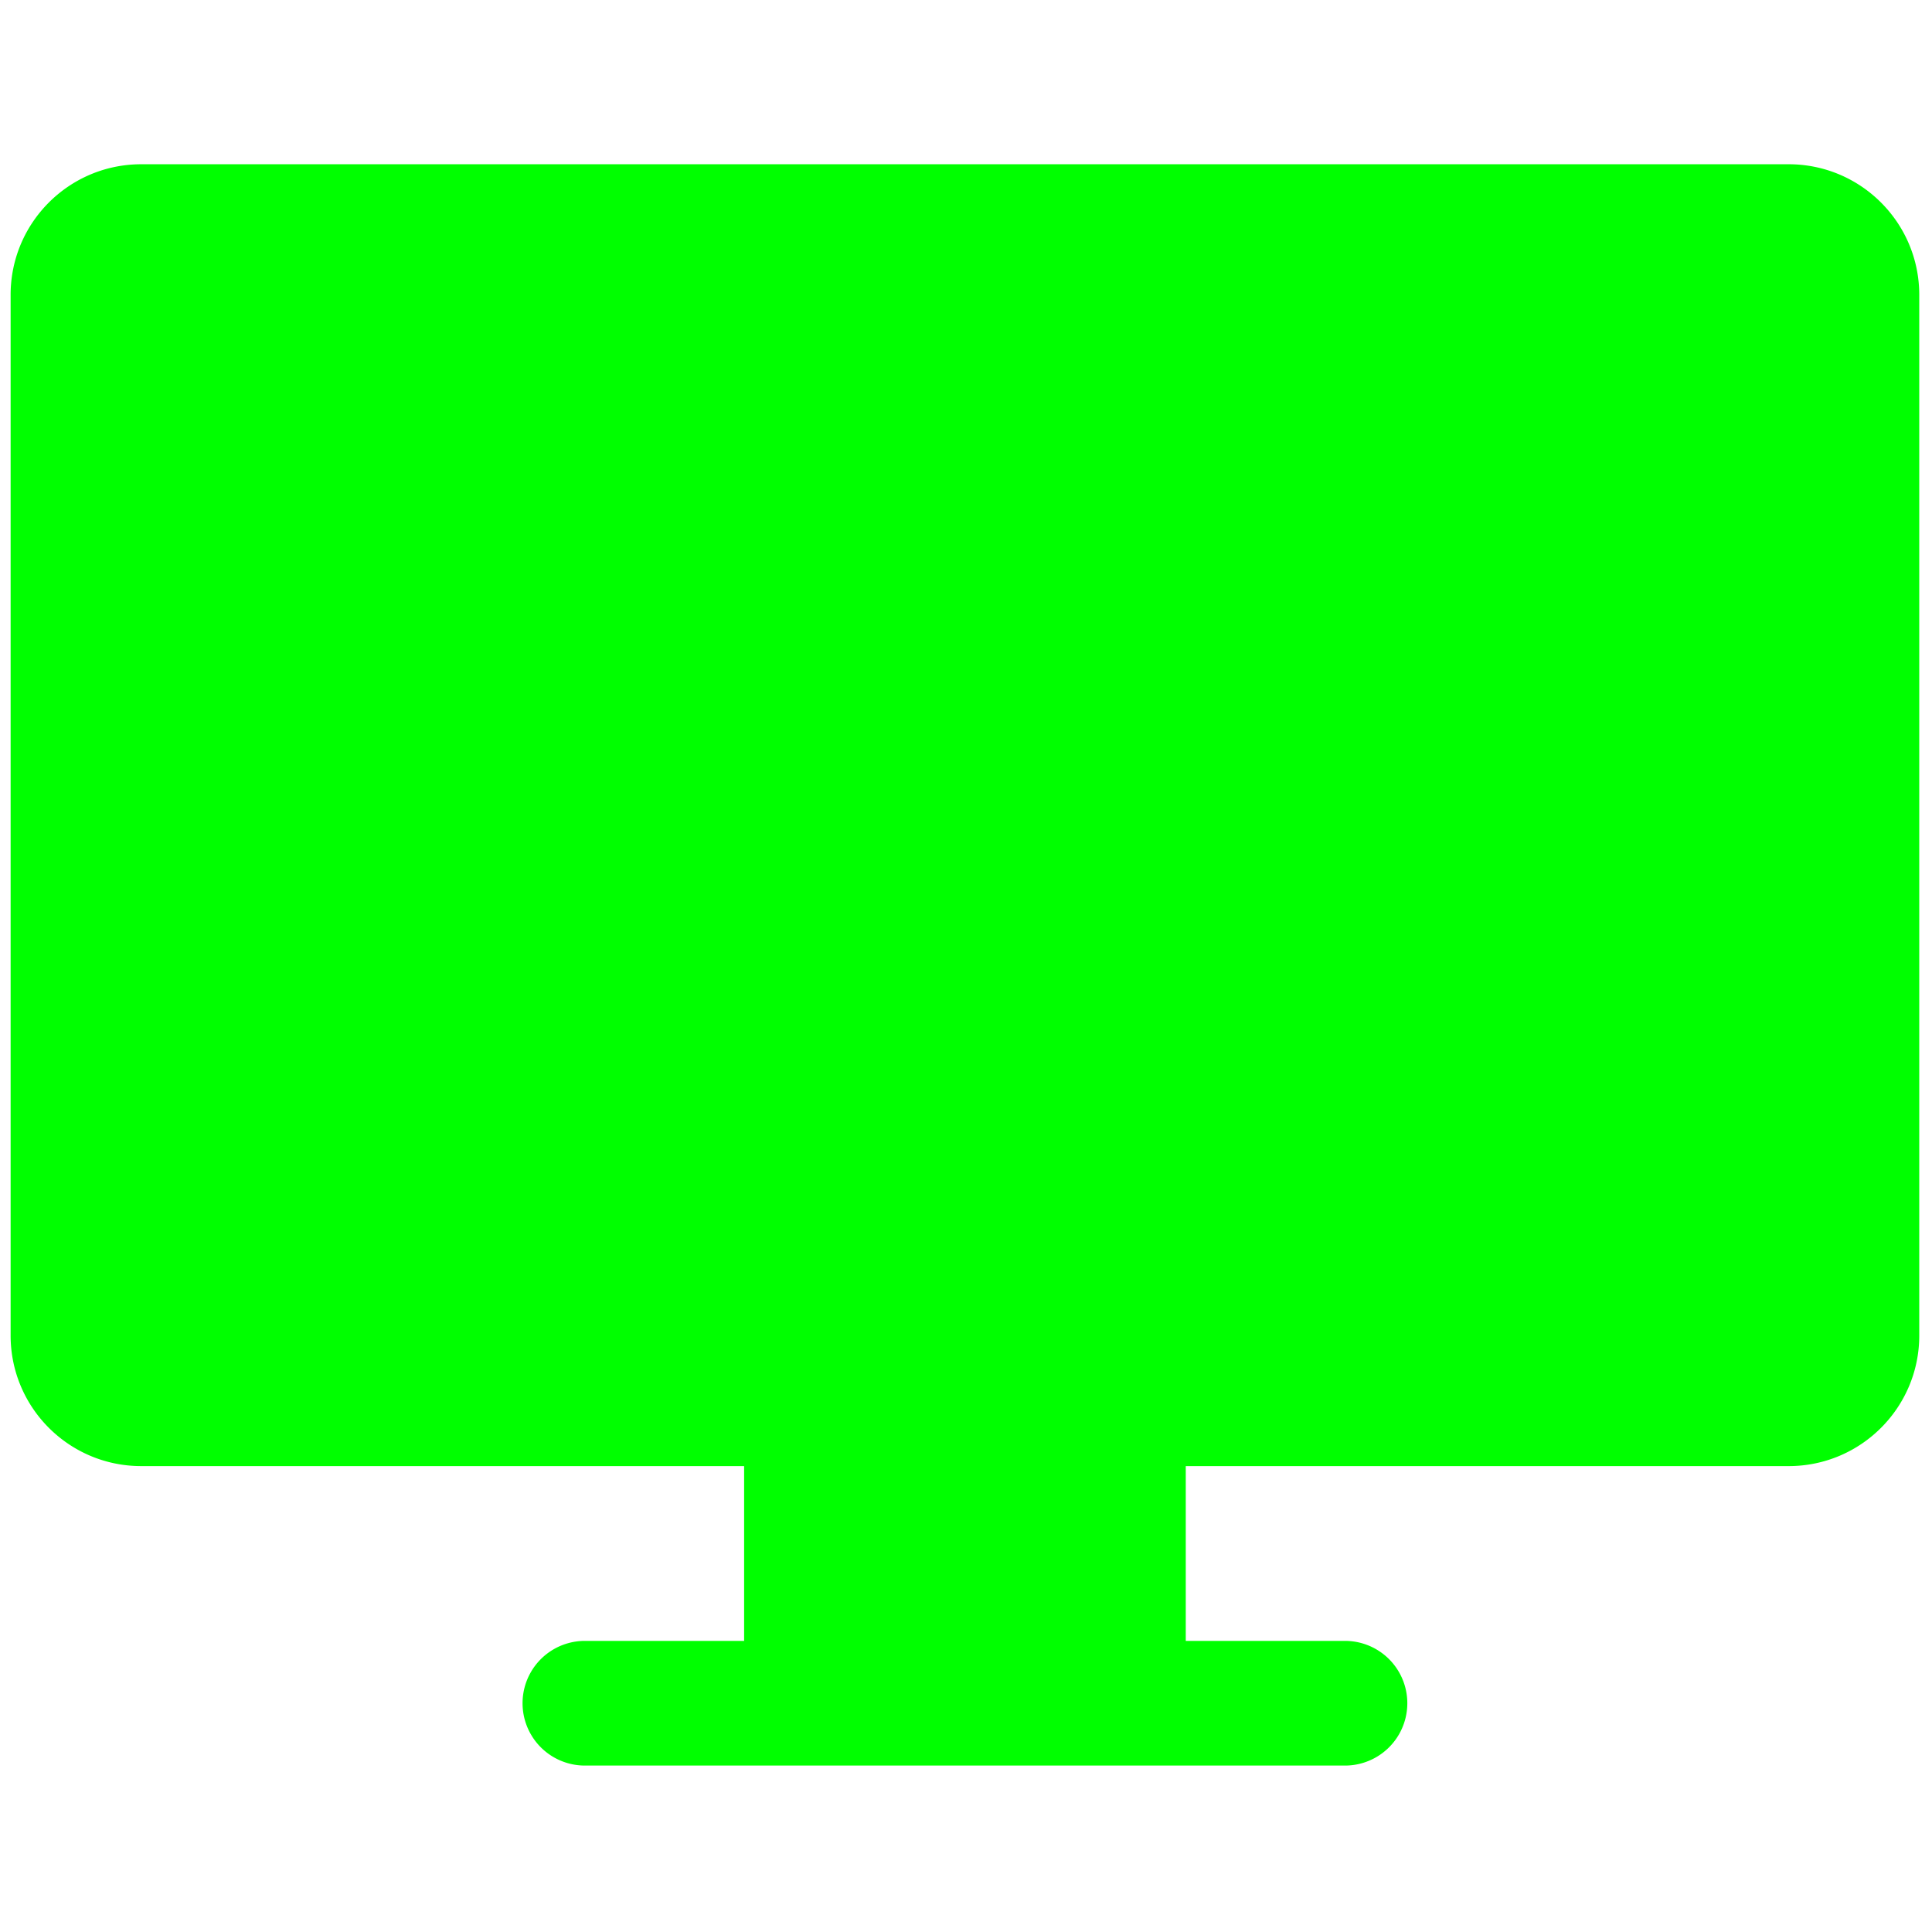 <svg xmlns="http://www.w3.org/2000/svg" width="256" height="256"><path d="M237.005 21.765H18.708c-9.554 0-17.301 7.747-17.301 17.301v137.898c0 9.554 7.747 17.301 17.3 17.301H98.6v23.163H77.344a8.26 8.26 0 000 16.517h101.03a8.26 8.26 0 000-16.517H157.12v-23.163h79.891c9.554 0 17.301-7.747 17.301-17.3V39.065c-.005-9.554-7.753-17.301-17.307-17.301z" fill="#0f0" stroke-width="0" stroke-miterlimit="10"/></svg>